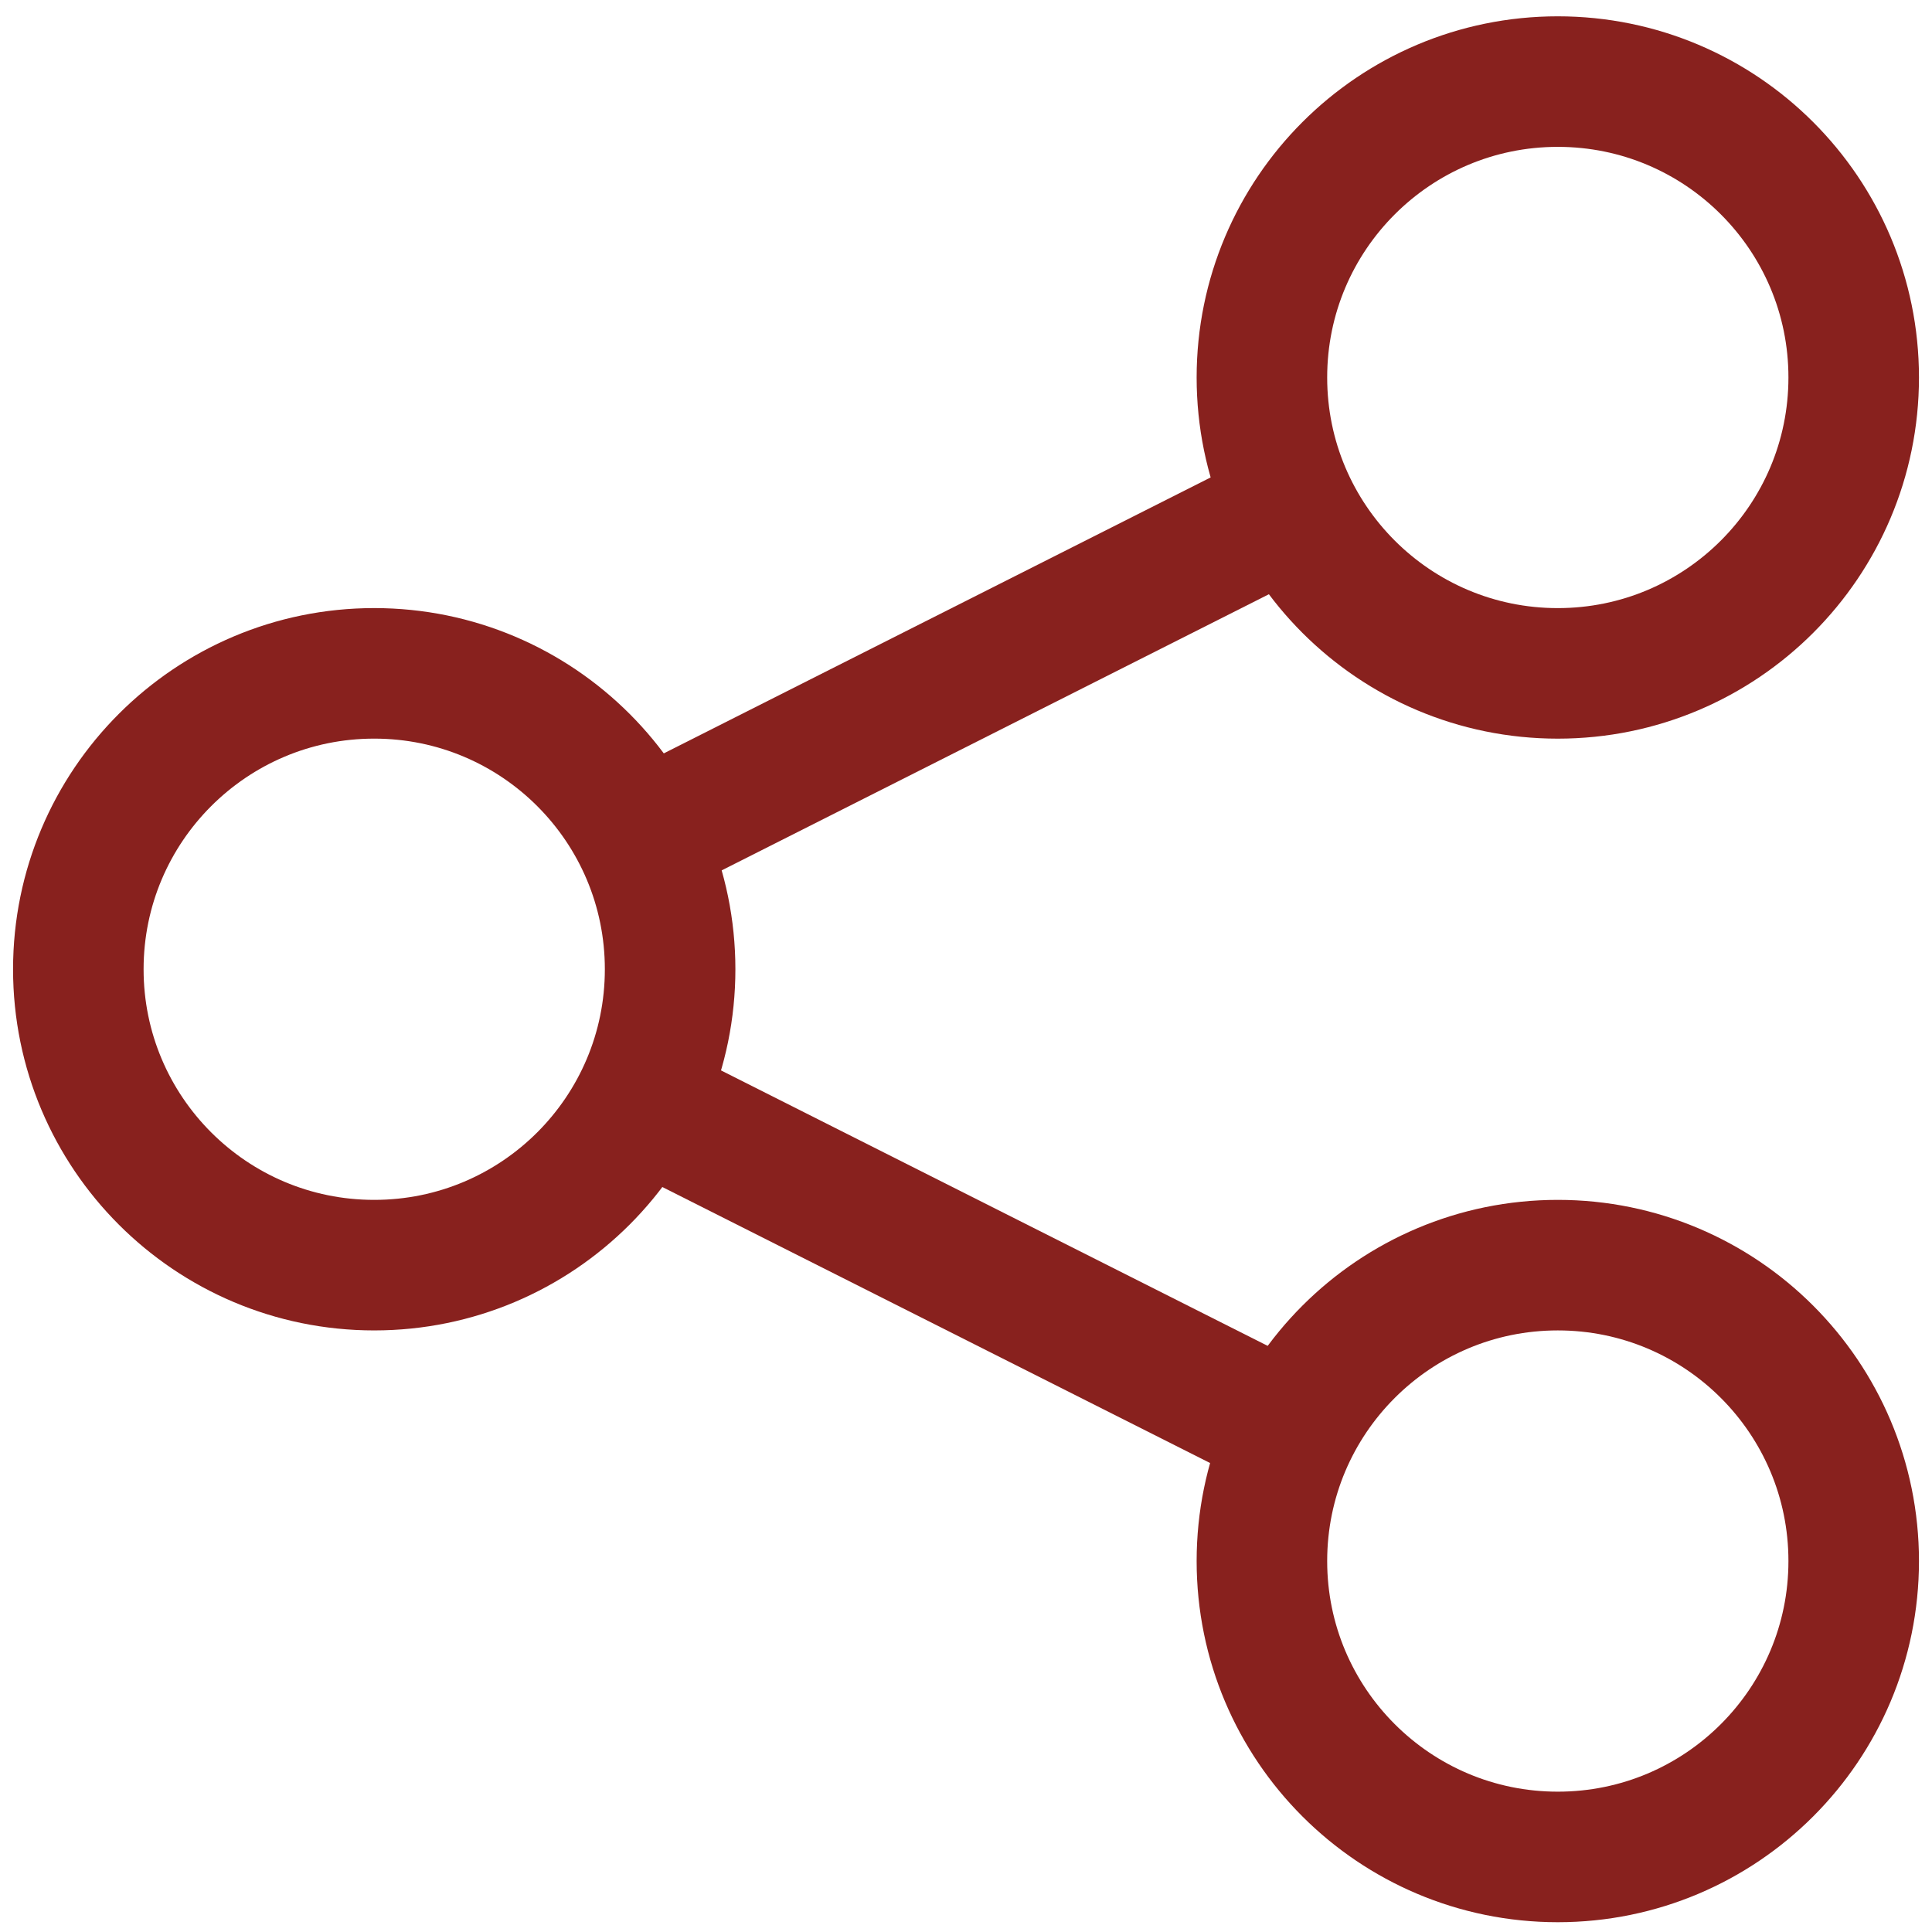 <svg width="74" height="74" fill="none" xmlns="http://www.w3.org/2000/svg"><path d="M14.333 25.791c6.26 0 11.334 5.074 11.334 11.334 0 6.259-5.074 11.333-11.334 11.333C8.074 48.458 3 43.384 3 37.125c0-6.26 5.074-11.334 11.333-11.334ZM59.667 3.125c6.26 0 11.334 5.074 11.334 11.333 0 6.26-5.075 11.334-11.334 11.334-6.259 0-11.333-5.074-11.333-11.334 0-6.259 5.074-11.333 11.333-11.333Zm0 45.333c6.26 0 11.334 5.074 11.334 11.334 0 6.259-5.075 11.333-11.334 11.333-6.259 0-11.333-5.074-11.333-11.333 0-6.26 5.074-11.334 11.333-11.334Z" stroke="#88211e" stroke-width="5" stroke-linecap="round" stroke-linejoin="round"/><path d="m24.574 32.085 25.018-12.624M23.896 41.924l26.018 13.11" stroke="#88211e" stroke-width="5"/></svg>